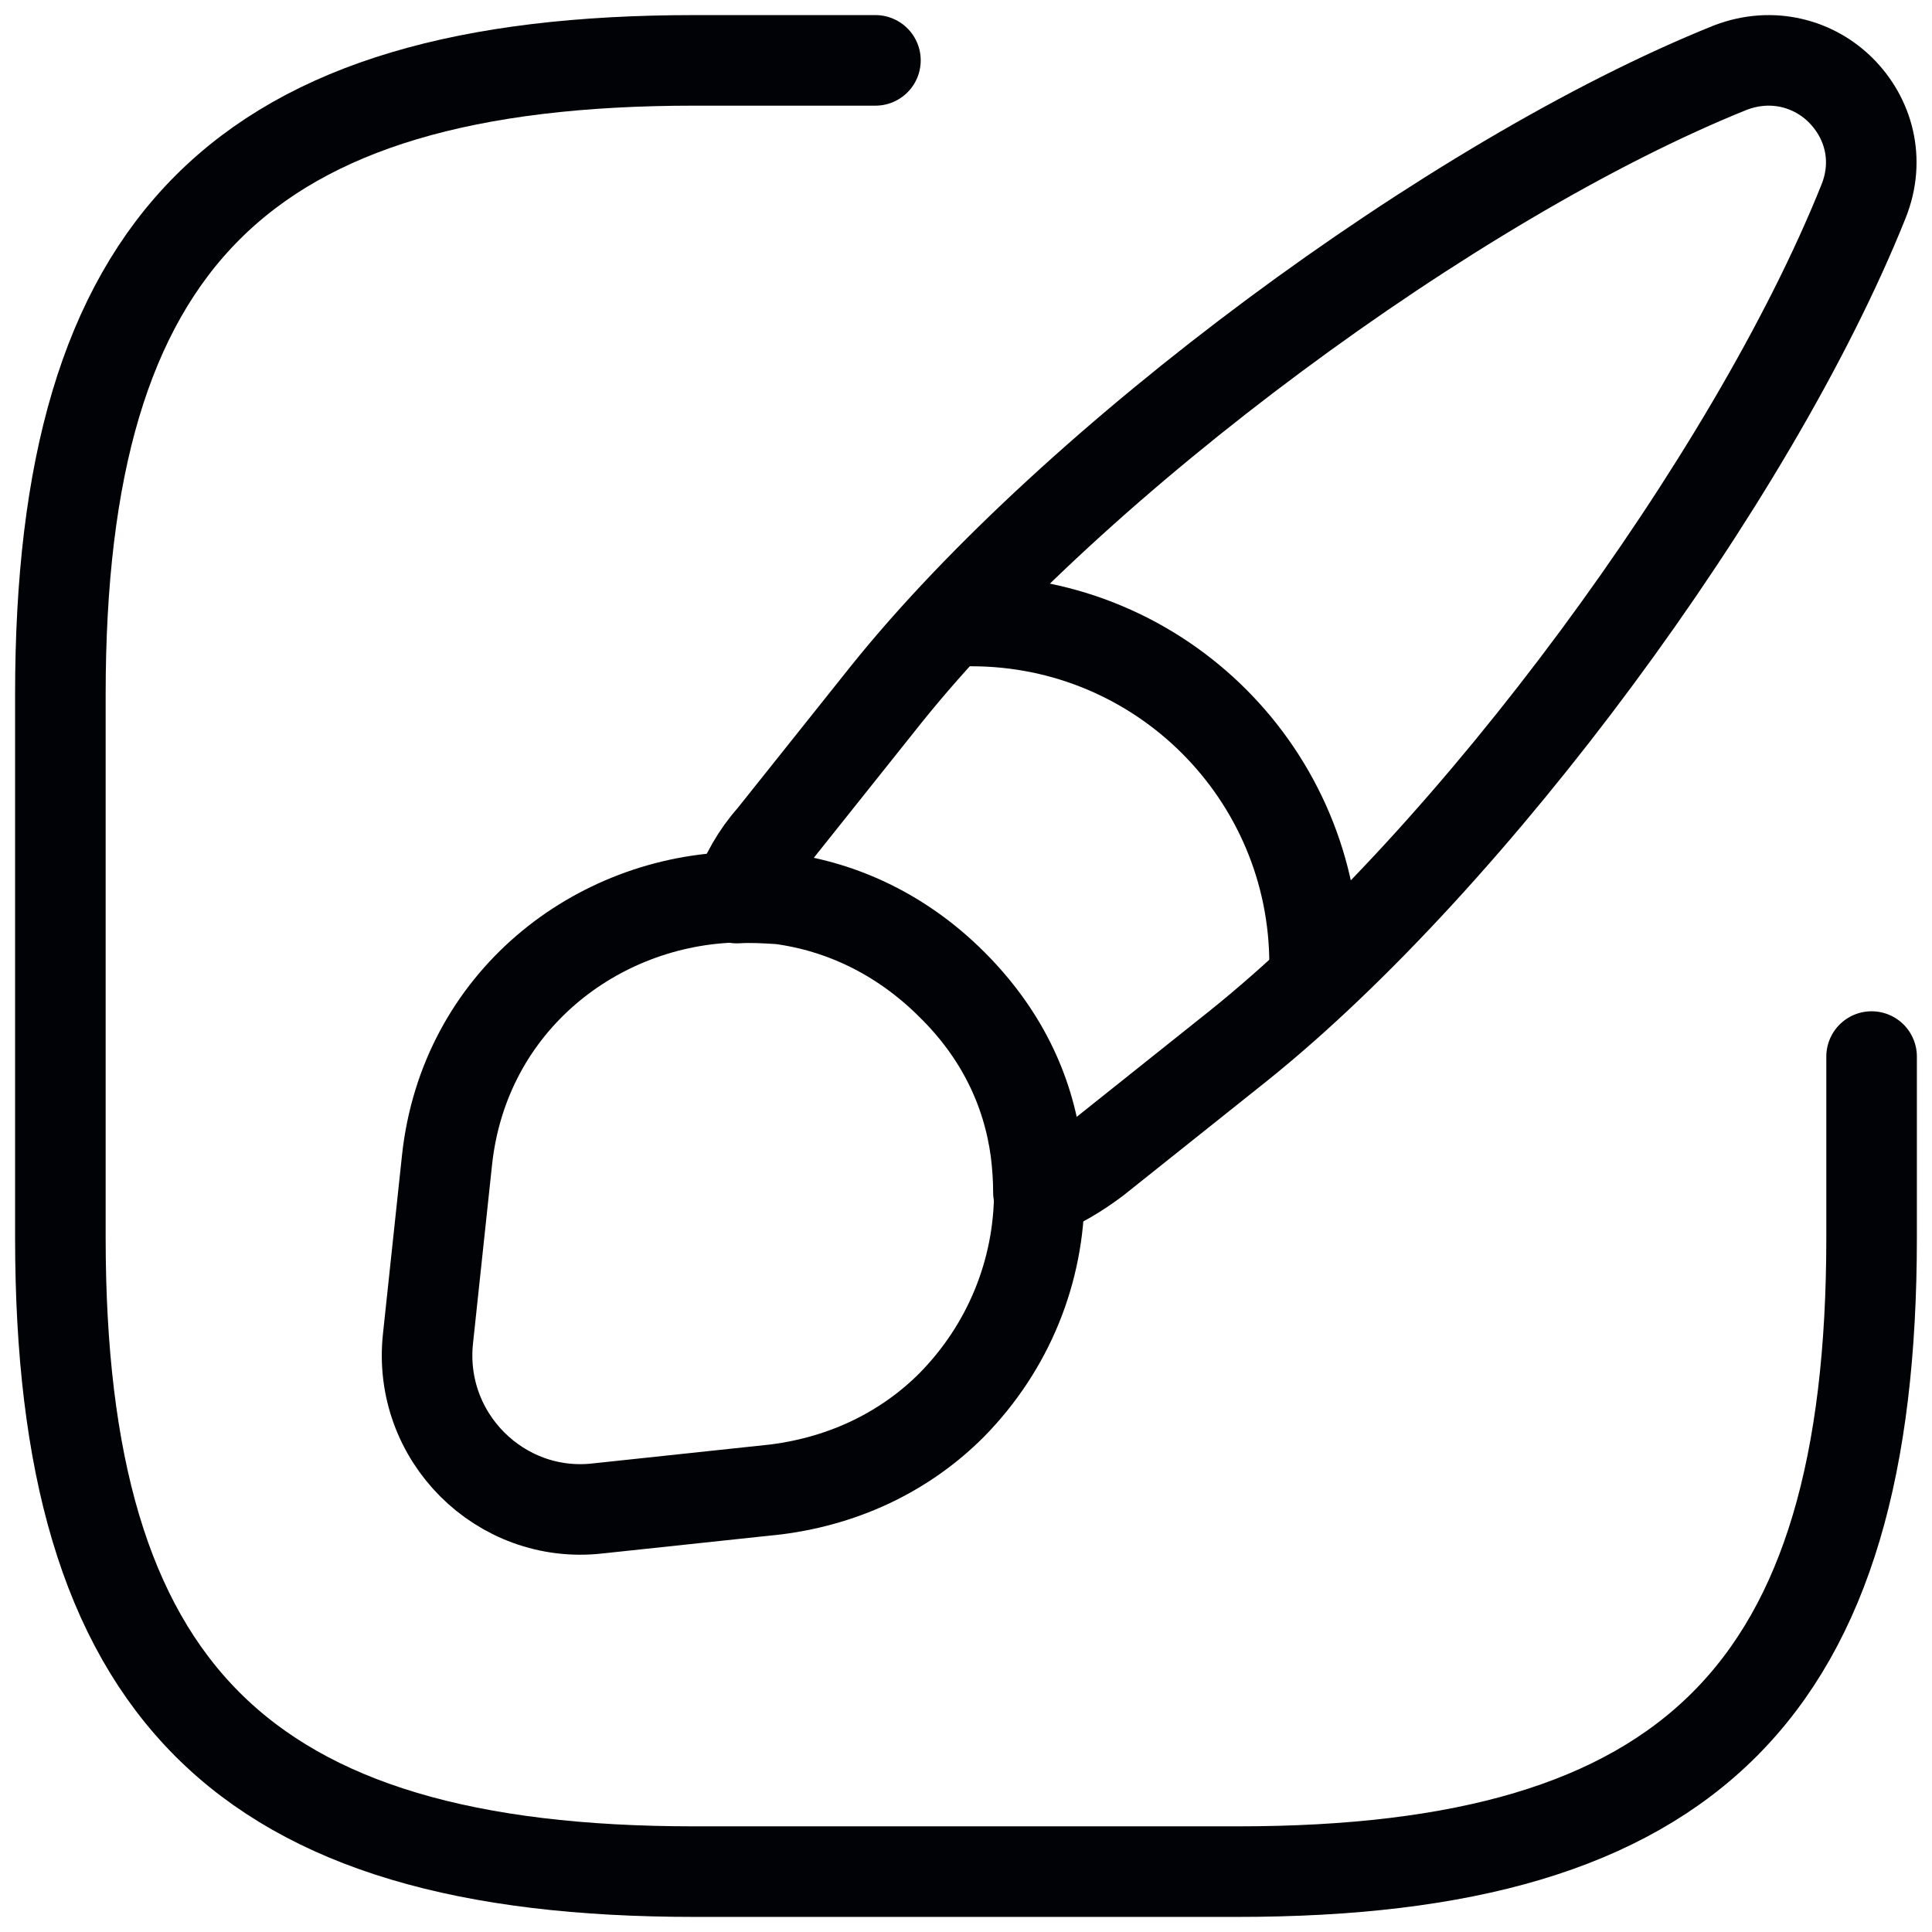 <svg width="64" height="64" viewBox="0 0 64 64" fill="none" xmlns="http://www.w3.org/2000/svg">
<path d="M29 2H23C8 2 2 8 2 23V41C2 56 8 62 23 62H40.999C55.999 62 61.999 56 61.999 41V35" stroke="#010205" stroke-width="3" stroke-linecap="round" stroke-linejoin="round"/>
<path d="M61.728 6.681C58.038 15.89 48.769 28.43 41.029 34.64L36.289 38.42C35.689 38.87 35.089 39.23 34.399 39.5C34.399 39.05 34.369 38.6 34.309 38.12C34.039 36.11 33.139 34.22 31.519 32.63C29.869 30.98 27.889 30.05 25.849 29.78C25.369 29.75 24.889 29.72 24.409 29.75C24.679 29 25.069 28.31 25.579 27.74L29.359 23C35.569 15.261 48.139 5.931 57.319 2.241C58.728 1.701 60.108 2.121 60.978 2.991C61.879 3.891 62.298 5.271 61.728 6.681Z" stroke="#010205" stroke-width="3" stroke-linecap="round" stroke-linejoin="round"/>
<path d="M34.429 39.47C34.429 42.11 33.409 44.63 31.519 46.55C30.049 48.02 28.069 49.04 25.699 49.34L19.789 49.97C16.579 50.33 13.819 47.6 14.179 44.33L14.809 38.42C15.379 33.17 19.759 29.81 24.439 29.72C24.919 29.69 25.399 29.72 25.879 29.75C27.919 30.02 29.899 30.95 31.549 32.6C33.169 34.22 34.069 36.08 34.339 38.09C34.399 38.57 34.429 39.05 34.429 39.47Z" stroke="#010205" stroke-width="3" stroke-linecap="round" stroke-linejoin="round"/>
<path d="M43.548 31.94C43.548 25.671 38.478 20.571 32.178 20.571" stroke="#010205" stroke-width="3" stroke-linecap="round" stroke-linejoin="round"/>
</svg>
